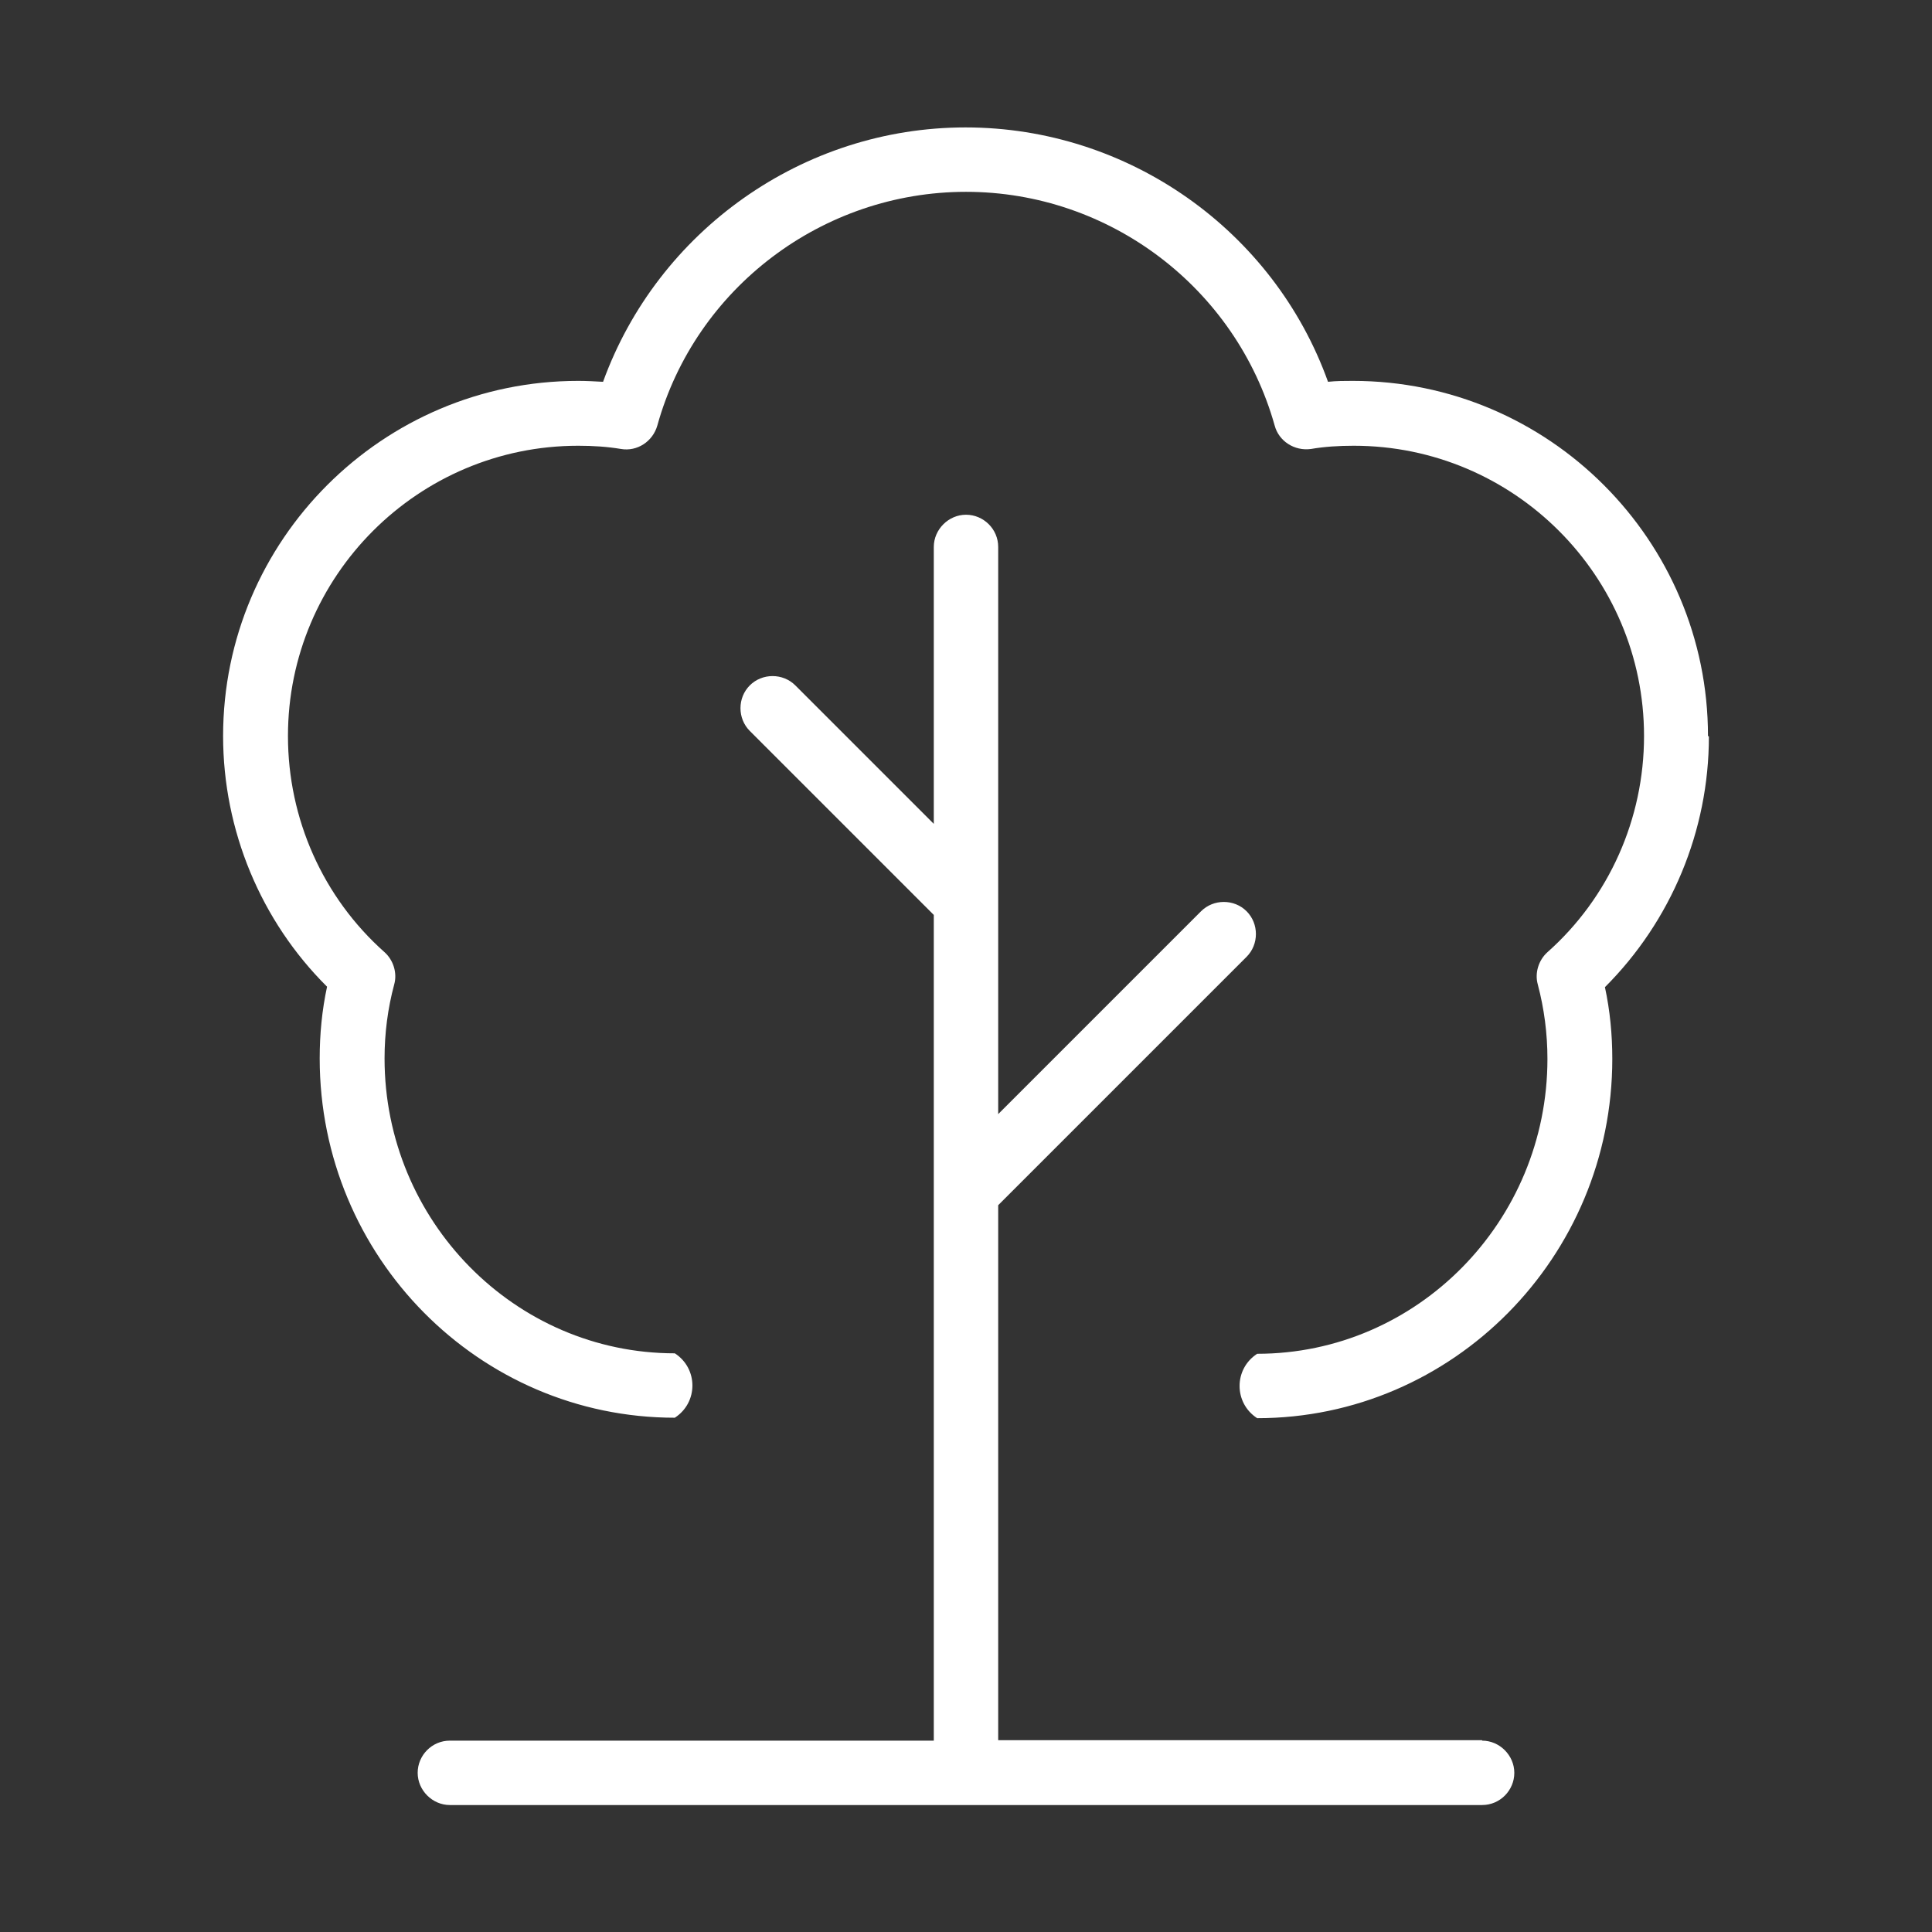 <?xml version="1.0" encoding="UTF-8"?>
<svg id="Capa_1" xmlns="http://www.w3.org/2000/svg" viewBox="0 0 42 42">
  <rect x="0" y="0" width="42" height="42" fill="#333333" stroke="none"/>
  <defs>
    <style>
      .cls-1 {
        fill: #fff;
      }
    </style>
  </defs>
  <path class="cls-1" d="M37.13,16c0-4.25-3.46-7.72-7.72-7.72-.18,0-.36,0-.54.02-1.18-3.29-4.34-5.53-7.88-5.53s-6.69,2.25-7.88,5.53c-.18-.01-.36-.02-.54-.02-4.25,0-7.72,3.46-7.72,7.72,0,2.05.82,4.02,2.26,5.45-.11.51-.16,1.03-.16,1.56,0,4.31,3.46,7.81,7.72,7.81h0c.51-.33.51-1.07,0-1.4h0c-3.48,0-6.31-2.88-6.31-6.41,0-.55.07-1.09.21-1.61.07-.25-.02-.53-.21-.7-1.34-1.19-2.1-2.9-2.1-4.7,0-3.48,2.83-6.31,6.31-6.31.32,0,.63.02.93.07.35.06.69-.16.79-.51.83-2.99,3.59-5.08,6.71-5.08s5.87,2.09,6.71,5.08c.09.34.43.56.79.51.29-.05.6-.07.93-.07,3.48,0,6.31,2.83,6.31,6.31,0,1.8-.76,3.51-2.1,4.7-.19.17-.28.45-.21.7.14.53.21,1.07.21,1.62,0,3.53-2.83,6.41-6.31,6.41h0c-.51.33-.51,1.07,0,1.4h0c4.25,0,7.72-3.5,7.72-7.81,0-.53-.05-1.05-.16-1.56,1.44-1.44,2.26-3.4,2.26-5.45h0ZM32.22,37.83h-10.52v-11.63l5.4-5.4c.27-.27.27-.72,0-.99-.27-.27-.72-.27-.99,0l-4.41,4.41v-12.33c0-.39-.32-.7-.7-.7s-.7.32-.7.7v6.02l-3.01-3.01c-.27-.27-.72-.27-.99,0s-.27.72,0,.99l4,4v17.95h-10.52c-.39,0-.7.32-.7.7s.32.7.7.7h22.44c.39,0,.7-.32.7-.7s-.32-.7-.7-.7h0Z"/>
</svg>